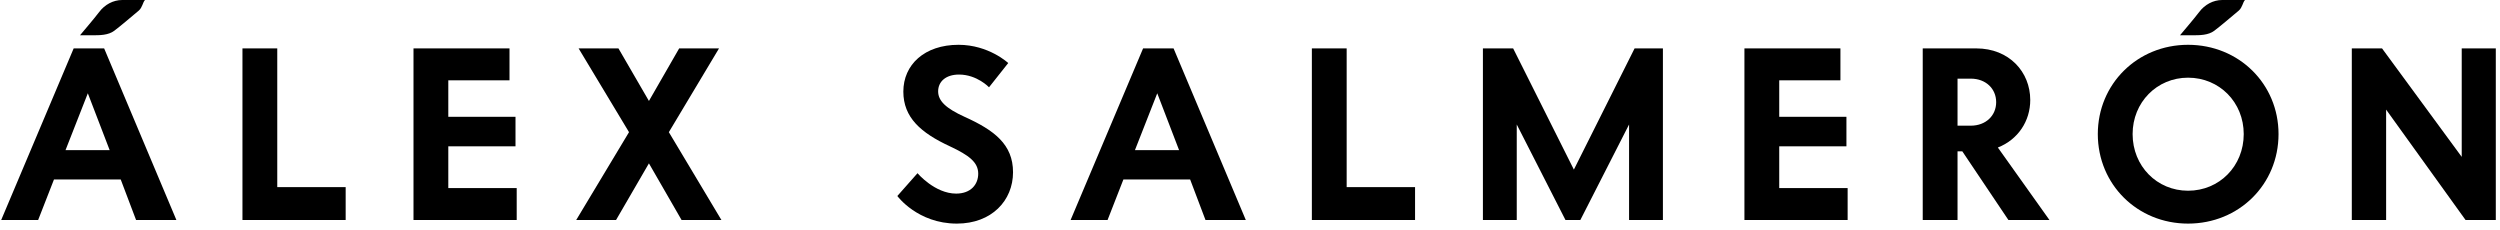 <svg width="250" height="23" viewBox="0 0 250 23" fill="none" xmlns="http://www.w3.org/2000/svg">
<g clip-path="url(#clip0_90_226)">
<path d="M246.556 22L238.612 10.96V22H235.18V4.84H238.204L246.172 15.688V4.84H249.58V22H246.556Z" fill="black"/>
<path d="M218.805 22.36C213.741 22.36 209.781 18.448 209.781 13.408C209.781 8.392 213.741 4.48 218.805 4.48C223.893 4.48 227.853 8.392 227.853 13.408C227.853 18.448 223.893 22.36 218.805 22.36ZM218.805 19.072C221.949 19.072 224.373 16.6 224.373 13.408C224.373 10.24 221.949 7.768 218.805 7.768C215.685 7.768 213.261 10.24 213.261 13.408C213.261 16.6 215.685 19.072 218.805 19.072Z" fill="black"/>
<path d="M200.841 22L196.233 15.136H195.753V22H192.273V4.84H197.625C200.913 4.84 203.025 7.192 203.025 10C203.025 12.112 201.801 13.96 199.785 14.752L204.945 22H200.841ZM197.073 7.864H195.753V12.568H197.073C198.585 12.568 199.617 11.56 199.617 10.216C199.617 8.872 198.585 7.864 197.073 7.864Z" fill="black"/>
<path d="M177.923 18.808H184.763V22H174.443V4.84H184.043V8.032H177.923V11.68H184.643V14.632H177.923V18.808Z" fill="black"/>
<path d="M148.291 22V4.84H151.315L157.387 16.96L163.459 4.84H166.291V22H162.907V12.448L158.035 22H156.547L151.675 12.448V22H148.291Z" fill="black"/>
<path d="M134.666 18.712H141.506V22H131.186V4.84H134.666V18.712Z" fill="black"/>
<path d="M120.549 22L119.013 17.944H112.341L110.757 22H107.061L114.309 4.84H117.357L124.581 22H120.549ZM113.493 15.016H117.909L115.725 9.328L113.493 15.016Z" fill="black"/>
<path d="M95.686 22.36C91.75 22.36 89.734 19.6 89.734 19.6L91.75 17.32C91.75 17.32 93.478 19.36 95.614 19.36C97.078 19.36 97.822 18.448 97.822 17.368C97.822 16.24 96.934 15.544 94.99 14.632C92.086 13.288 90.334 11.752 90.334 9.16C90.334 6.472 92.446 4.48 95.854 4.48C98.878 4.48 100.823 6.304 100.823 6.304L98.902 8.728C98.902 8.728 97.702 7.456 95.902 7.456C94.558 7.456 93.814 8.176 93.814 9.136C93.814 10.096 94.606 10.84 96.454 11.68C99.43 13.024 101.303 14.44 101.303 17.224C101.303 20.056 99.166 22.36 95.686 22.36Z" fill="black"/>
<path d="M57.621 22L62.901 13.216L57.861 4.84H61.845L64.893 10.096L67.917 4.84H71.901L66.885 13.216L72.141 22H68.157L64.893 16.336L61.605 22H57.621Z" fill="black"/>
<path d="M44.83 18.808H51.67V22H41.35V4.84H50.95V8.032H44.83V11.68H51.55V14.632H44.83V18.808Z" fill="black"/>
<path d="M27.726 18.712H34.566V22H24.246V4.84H27.726V18.712Z" fill="black"/>
<path d="M13.607 22L12.071 17.944H5.399L3.815 22H0.119L7.367 4.84H10.415L17.639 22H13.607ZM6.551 15.016H10.967L8.783 9.328L6.551 15.016Z" fill="black"/>
<path d="M224.5 0C224.276 0.224 224.248 0.736 223.88 1.056C223.512 1.376 223.112 1.712 222.68 2.064C222.264 2.416 221.848 2.752 221.432 3.072C220.832 3.528 219.973 3.528 219.218 3.528H218C218.256 3.224 218.552 2.872 218.888 2.472C219.24 2.056 219.584 1.632 219.92 1.2C220.468 0.47 221.313 0 222.225 0H224.768H224.5Z" fill="black"/>
<path d="M14.5 0C14.276 0.224 14.248 0.736 13.88 1.056C13.512 1.376 13.112 1.712 12.68 2.064C12.264 2.416 11.848 2.752 11.432 3.072C10.832 3.528 9.973 3.528 9.218 3.528H8C8.256 3.224 8.552 2.872 8.888 2.472C9.24 2.056 9.584 1.632 9.92 1.2C10.468 0.47 11.313 0 12.225 0H14.768H14.5Z" fill="black"/>
</g>
<defs>
<clipPath id="clip0_90_226">
<rect width="250" height="23" fill="white"/>
</clipPath>
</defs>
</svg>

